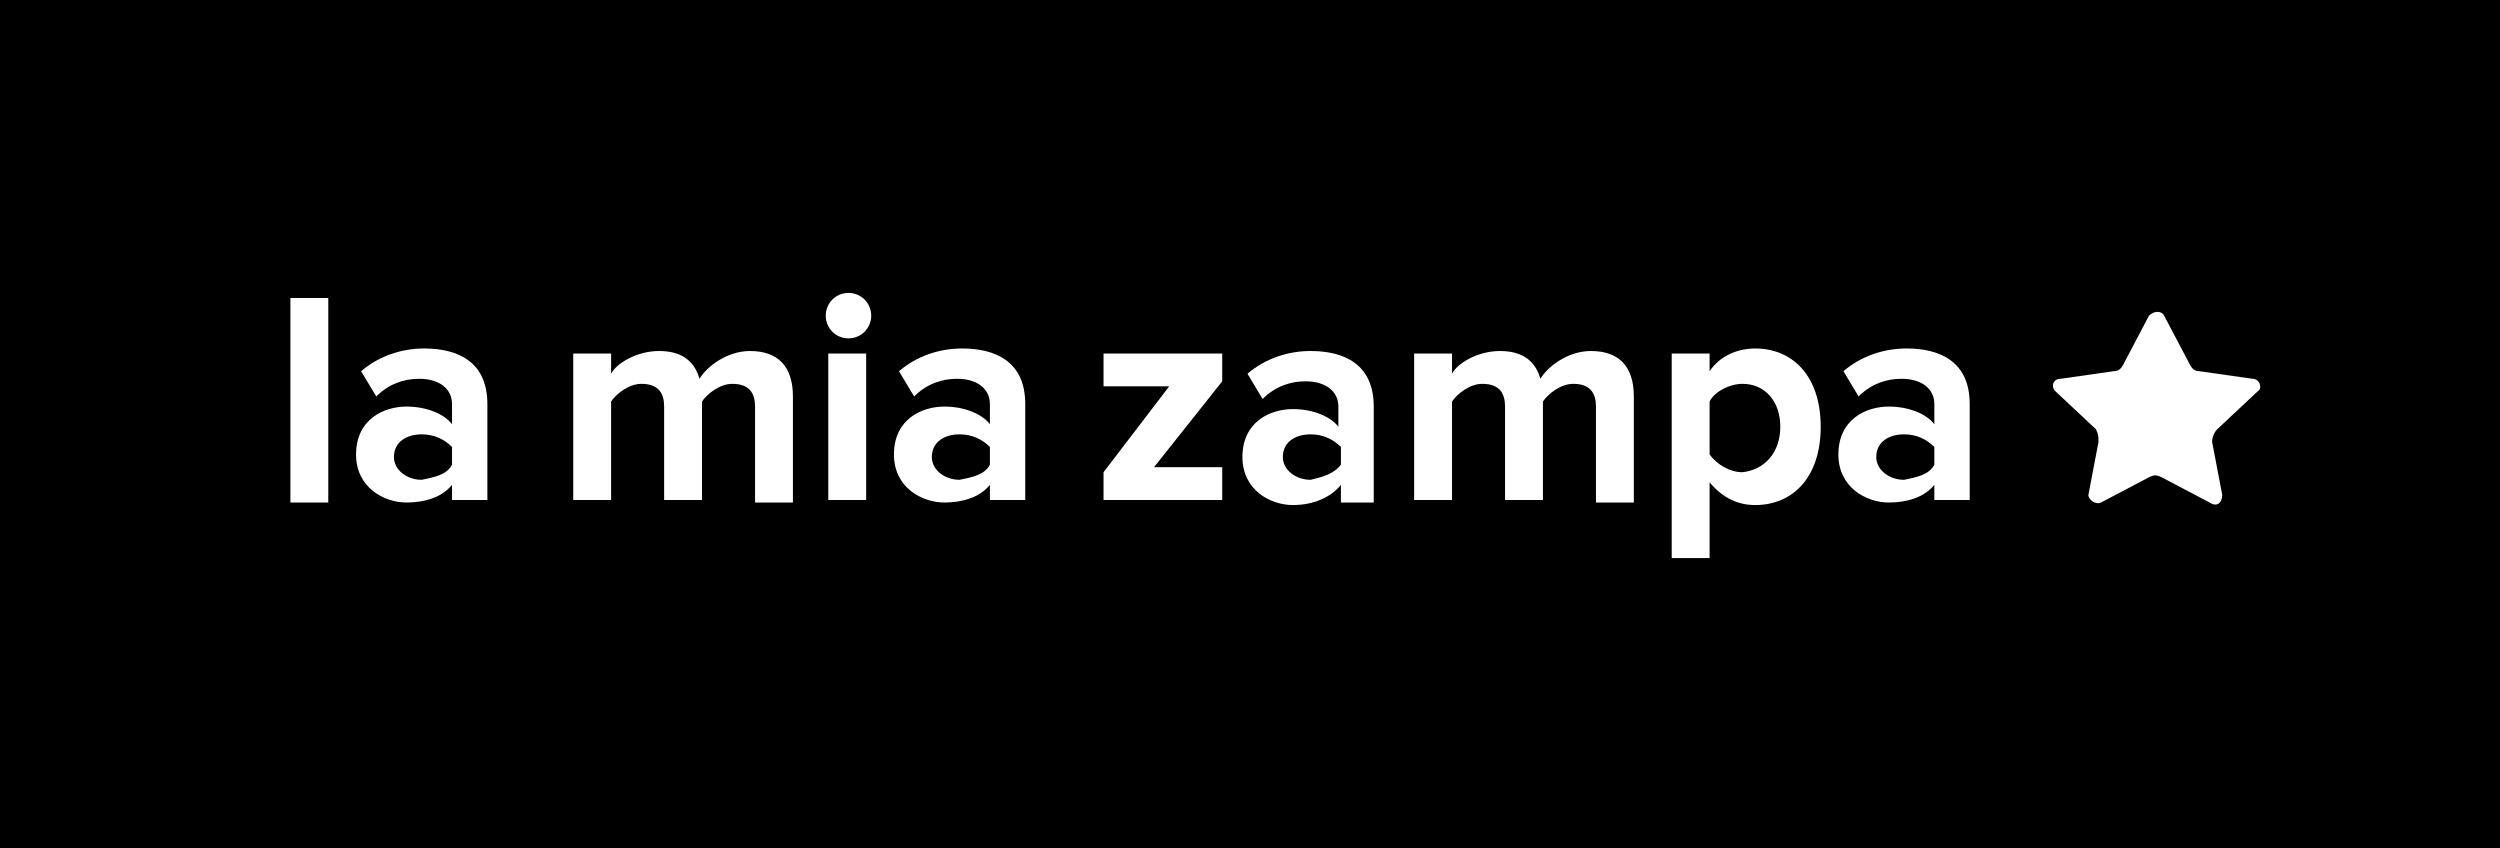 <?xml version="1.0" encoding="UTF-8"?> <!-- Generator: Adobe Illustrator 23.0.1, SVG Export Plug-In . SVG Version: 6.00 Build 0) --> <svg xmlns="http://www.w3.org/2000/svg" xmlns:xlink="http://www.w3.org/1999/xlink" x="0px" y="0px" viewBox="0 0 99 33.6" style="enable-background:new 0 0 99 33.6;" xml:space="preserve"> <style type="text/css"> .st0{fill:#FFFFFF;} </style> <g id="Слой_2"> <rect width="99" height="33.6"></rect> </g> <g id="Слой_1"> <g> <path class="st0" d="M85.7,12.5l1,1.9c0.1,0.2,0.2,0.3,0.4,0.3l2.1,0.3c0.3,0,0.4,0.4,0.2,0.5l-1.6,1.5c-0.1,0.1-0.2,0.3-0.2,0.5 l0.4,2.1c0,0.3-0.2,0.5-0.5,0.3l-1.9-1c-0.2-0.1-0.3-0.1-0.5,0l-1.9,1c-0.2,0.1-0.5-0.1-0.5-0.3l0.4-2.1c0-0.2,0-0.3-0.1-0.5 l-1.6-1.5c-0.2-0.2-0.1-0.5,0.2-0.5l2.1-0.3c0.2,0,0.3-0.1,0.4-0.3l1-1.9C85.3,12.3,85.6,12.3,85.7,12.5"></path> <rect x="11.5" y="11.8" class="st0" width="1.5" height="8.1"></rect> <path class="st0" d="M17.9,19.8v-0.6c-0.4,0.5-1.1,0.7-1.8,0.7c-0.9,0-2-0.6-2-1.9c0-1.4,1.1-1.9,2-1.9c0.8,0,1.5,0.3,1.8,0.7 v-0.8c0-0.6-0.5-1-1.3-1c-0.6,0-1.2,0.2-1.7,0.7l-0.6-1c0.7-0.6,1.6-0.9,2.5-0.9c1.3,0,2.5,0.5,2.5,2.2v3.8H17.9z M17.9,18.4v-0.7 c-0.3-0.3-0.7-0.5-1.2-0.5c-0.6,0-1.1,0.3-1.1,0.9c0,0.5,0.5,0.9,1.1,0.9C17.2,18.9,17.7,18.8,17.9,18.4"></path> <path class="st0" d="M29.9,19.8v-3.7c0-0.5-0.2-0.9-0.9-0.9c-0.5,0-1,0.4-1.2,0.7v3.9h-1.5v-3.7c0-0.5-0.2-0.9-0.9-0.9 c-0.5,0-1,0.4-1.2,0.7v3.9h-1.5V14h1.5v0.8c0.2-0.4,1-0.9,1.9-0.9c0.9,0,1.4,0.4,1.6,1.1c0.3-0.5,1.1-1.1,2-1.1 c1.1,0,1.7,0.6,1.7,1.8v4.2H29.9z"></path> <path class="st0" d="M32.7,12.5c0-0.5,0.4-0.9,0.9-0.9c0.5,0,0.9,0.4,0.9,0.9c0,0.5-0.4,0.9-0.9,0.9C33.1,13.4,32.7,13,32.7,12.5 M32.8,14h1.5v5.8h-1.5V14z"></path> <path class="st0" d="M39.2,19.8v-0.6c-0.4,0.5-1.1,0.7-1.8,0.7c-0.9,0-2-0.6-2-1.9c0-1.4,1.1-1.9,2-1.9c0.8,0,1.5,0.3,1.8,0.7 v-0.8c0-0.6-0.5-1-1.3-1c-0.6,0-1.2,0.2-1.7,0.7l-0.6-1c0.7-0.6,1.6-0.9,2.5-0.9c1.3,0,2.5,0.5,2.5,2.2v3.8H39.2z M39.2,18.4v-0.7 c-0.3-0.3-0.7-0.5-1.2-0.5c-0.6,0-1.1,0.3-1.1,0.9c0,0.5,0.5,0.9,1.1,0.9C38.5,18.9,39,18.8,39.2,18.4"></path> <polygon class="st0" points="43.7,19.8 43.7,18.7 46.3,15.3 43.7,15.3 43.7,14 48.4,14 48.4,15.1 45.7,18.5 48.4,18.5 48.4,19.8 "></polygon> <path class="st0" d="M53.1,19.8v-0.6C52.7,19.7,52,20,51.2,20c-0.9,0-2-0.6-2-1.9c0-1.4,1.1-1.9,2-1.9c0.8,0,1.5,0.3,1.8,0.7v-0.8 c0-0.6-0.5-1-1.3-1c-0.6,0-1.2,0.2-1.7,0.7l-0.6-1c0.7-0.6,1.6-0.9,2.5-0.9c1.3,0,2.5,0.5,2.5,2.2v3.8H53.1z M53.1,18.4v-0.7 c-0.3-0.3-0.7-0.5-1.2-0.5c-0.6,0-1.1,0.3-1.1,0.9c0,0.5,0.5,0.9,1.1,0.9C52.3,18.9,52.8,18.8,53.1,18.4"></path> <path class="st0" d="M63.2,19.8v-3.7c0-0.5-0.2-0.9-0.9-0.9c-0.5,0-1,0.4-1.2,0.7v3.9h-1.5v-3.7c0-0.5-0.2-0.9-0.9-0.9 c-0.5,0-1,0.4-1.2,0.7v3.9H56V14h1.5v0.8c0.2-0.4,1-0.9,1.9-0.9c0.9,0,1.4,0.4,1.6,1.1c0.3-0.5,1.1-1.1,2-1.1 c1.1,0,1.7,0.6,1.7,1.8v4.2H63.2z"></path> <path class="st0" d="M67.7,19.1v3h-1.5V14h1.5v0.7c0.4-0.6,1.1-0.9,1.8-0.9c1.5,0,2.6,1.1,2.6,3.1S71,20,69.5,20 C68.8,20,68.2,19.7,67.7,19.1 M70.5,16.9c0-1-0.6-1.7-1.5-1.7c-0.5,0-1.1,0.3-1.3,0.7V18c0.3,0.4,0.8,0.7,1.3,0.7 C69.9,18.6,70.5,17.9,70.5,16.9"></path> <path class="st0" d="M76.6,19.8v-0.6c-0.4,0.5-1.1,0.7-1.8,0.7c-0.9,0-2-0.6-2-1.9c0-1.4,1.1-1.9,2-1.9c0.8,0,1.5,0.3,1.8,0.7 v-0.8c0-0.6-0.5-1-1.3-1c-0.6,0-1.2,0.2-1.7,0.7l-0.6-1c0.7-0.6,1.6-0.9,2.5-0.9c1.3,0,2.5,0.5,2.5,2.2v3.8H76.6z M76.6,18.4v-0.7 c-0.3-0.3-0.7-0.5-1.2-0.5c-0.6,0-1.1,0.3-1.1,0.9c0,0.5,0.5,0.9,1.1,0.9C75.9,18.9,76.4,18.8,76.6,18.4"></path> </g> </g> </svg> 